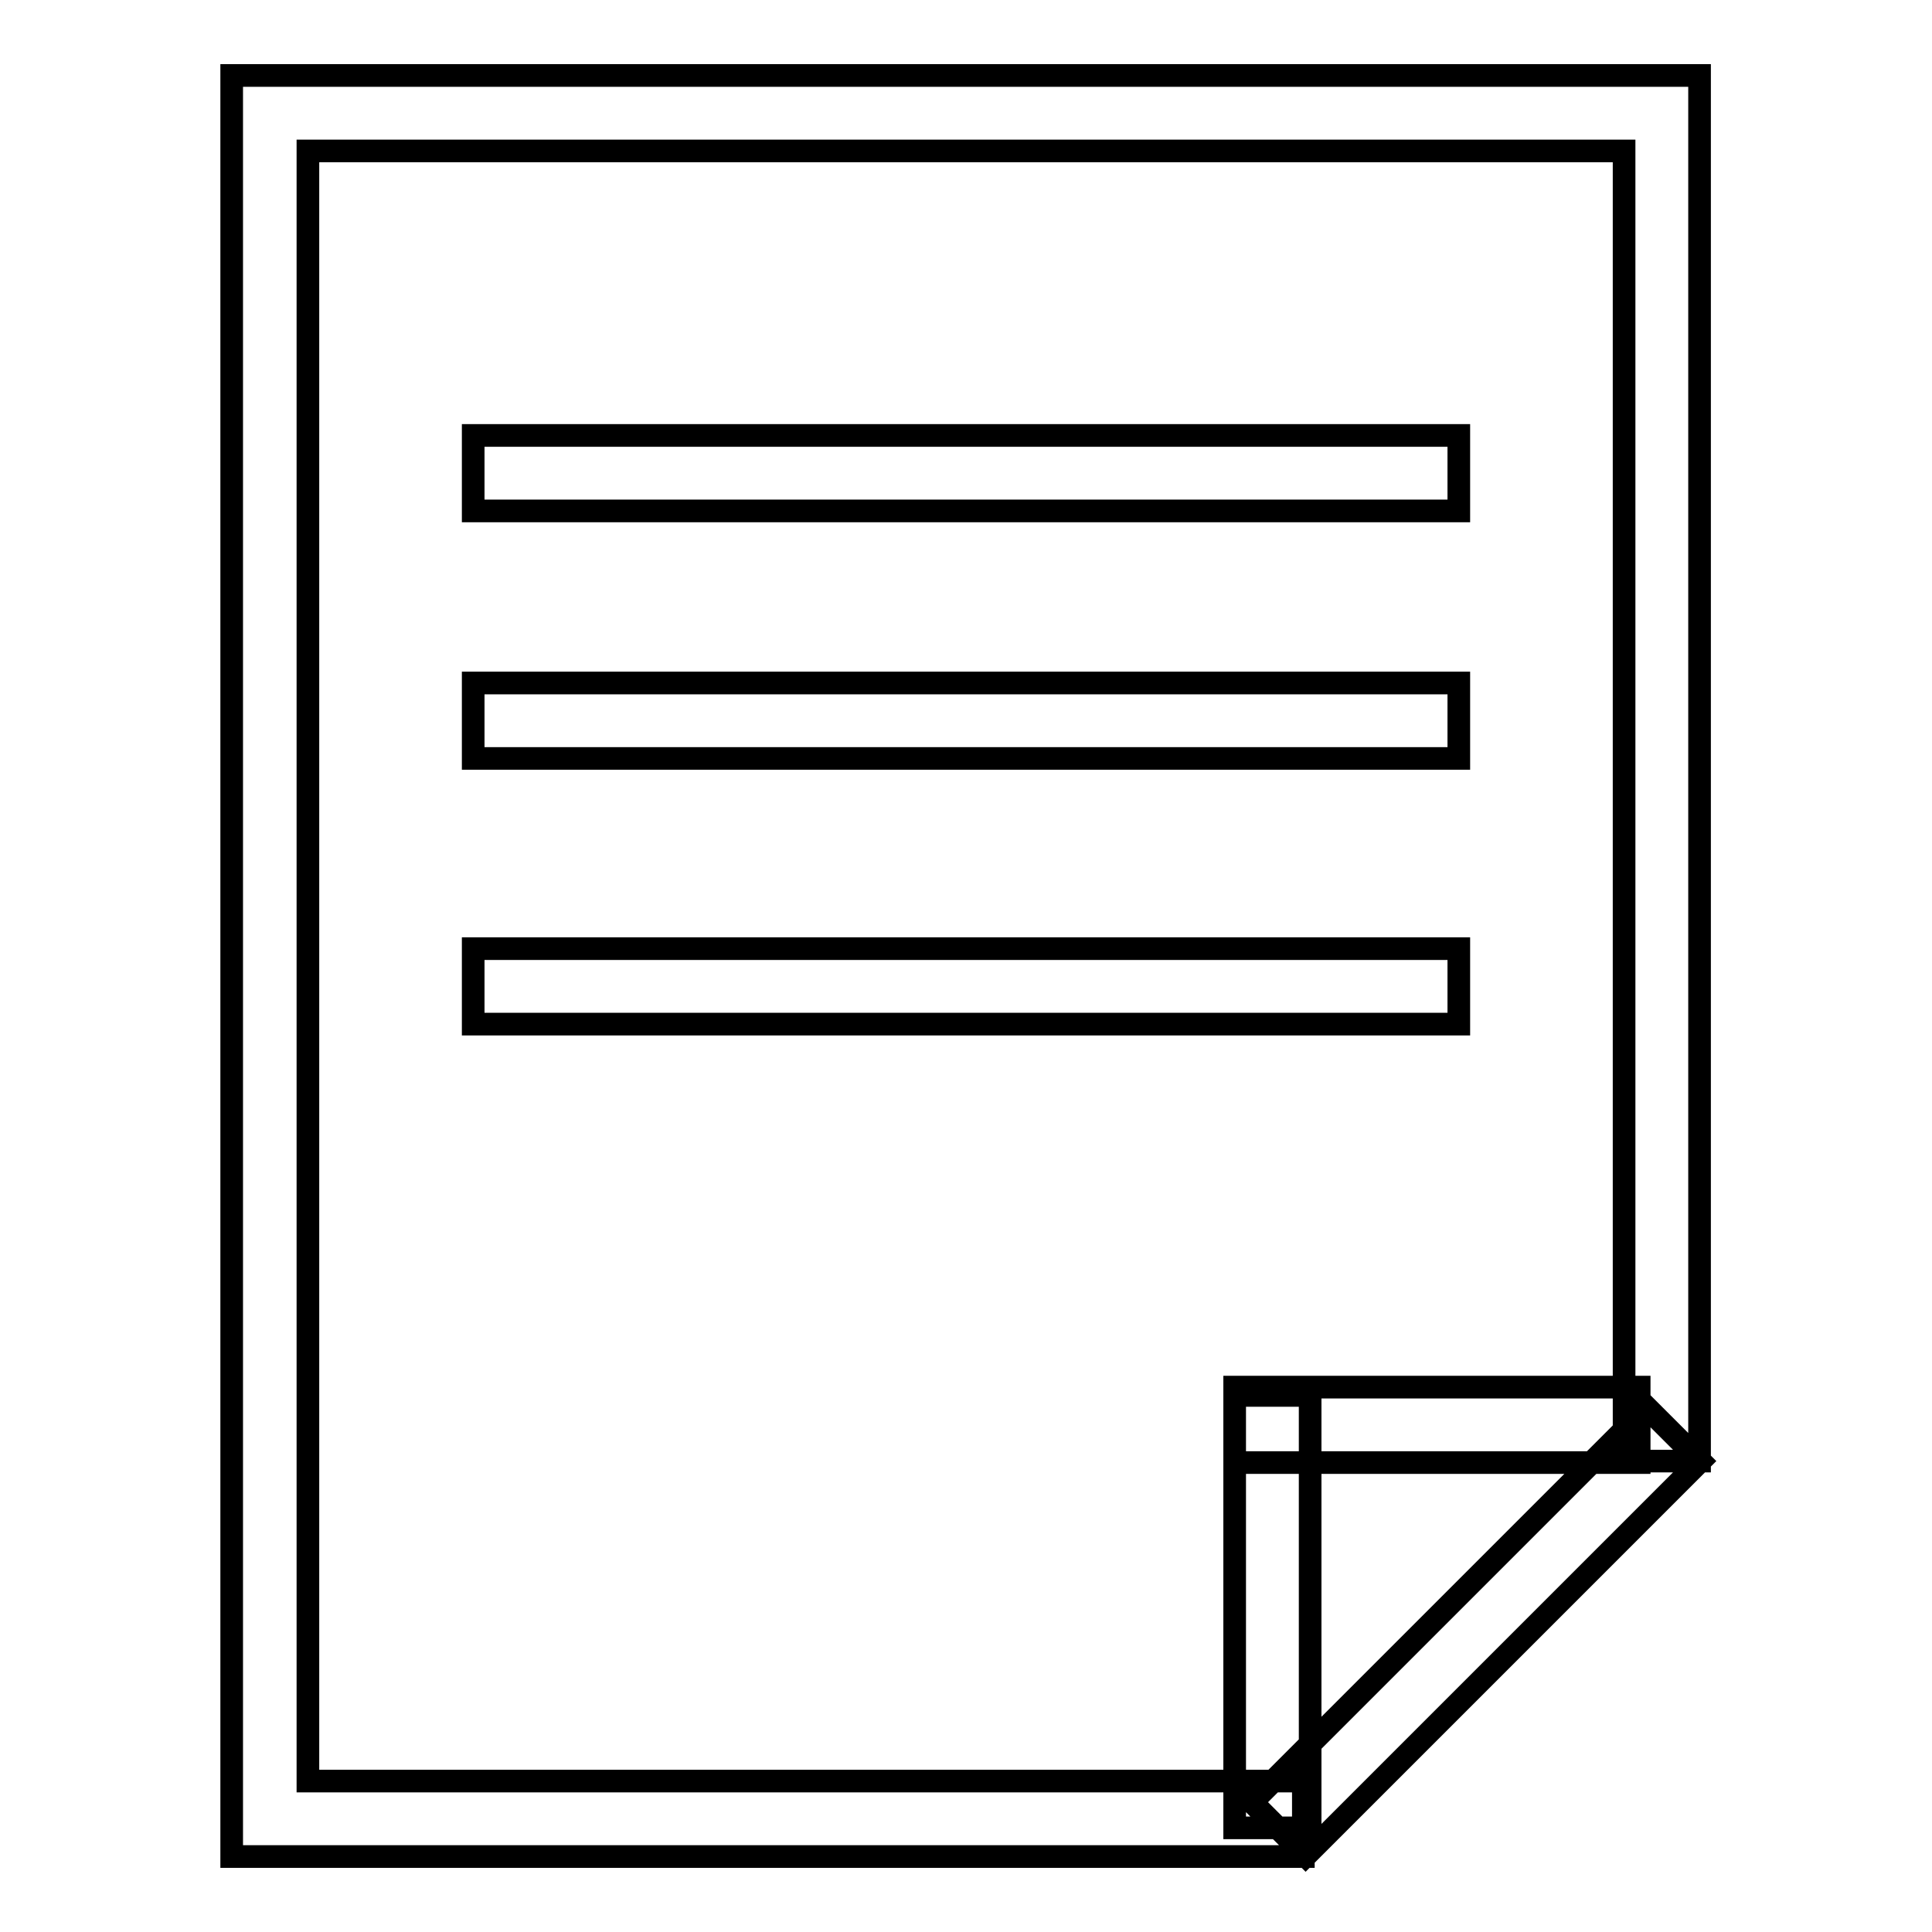 <?xml version="1.0" encoding="utf-8"?>
<!-- Svg Vector Icons : http://www.onlinewebfonts.com/icon -->
<!DOCTYPE svg PUBLIC "-//W3C//DTD SVG 1.1//EN" "http://www.w3.org/Graphics/SVG/1.1/DTD/svg11.dtd">
<svg version="1.1" xmlns="http://www.w3.org/2000/svg" xmlns:xlink="http://www.w3.org/1999/xlink" x="0px" y="0px" viewBox="0 0 256 256" enable-background="new 0 0 256 256" xml:space="preserve">
<g> <path stroke-width="3" fill-opacity="0" stroke="#000000"  d="M172.6,246H30.7V10h194.5v183.6h-10V20H40.8V236h131.9V246z M173,245.9l-7.1-7.1l52.3-52.3l7.1,7.1 L173,245.9z M163.6,184.9h10v57.3h-10V184.9z M163.6,183.8h53.6v10h-53.6V183.8z M62.7,57.7h130.6v10H62.7V57.7z M62.7,90.5h130.6 v10H62.7V90.5z M62.7,125.7h130.6v10H62.7V125.7z"/></g>
</svg>
